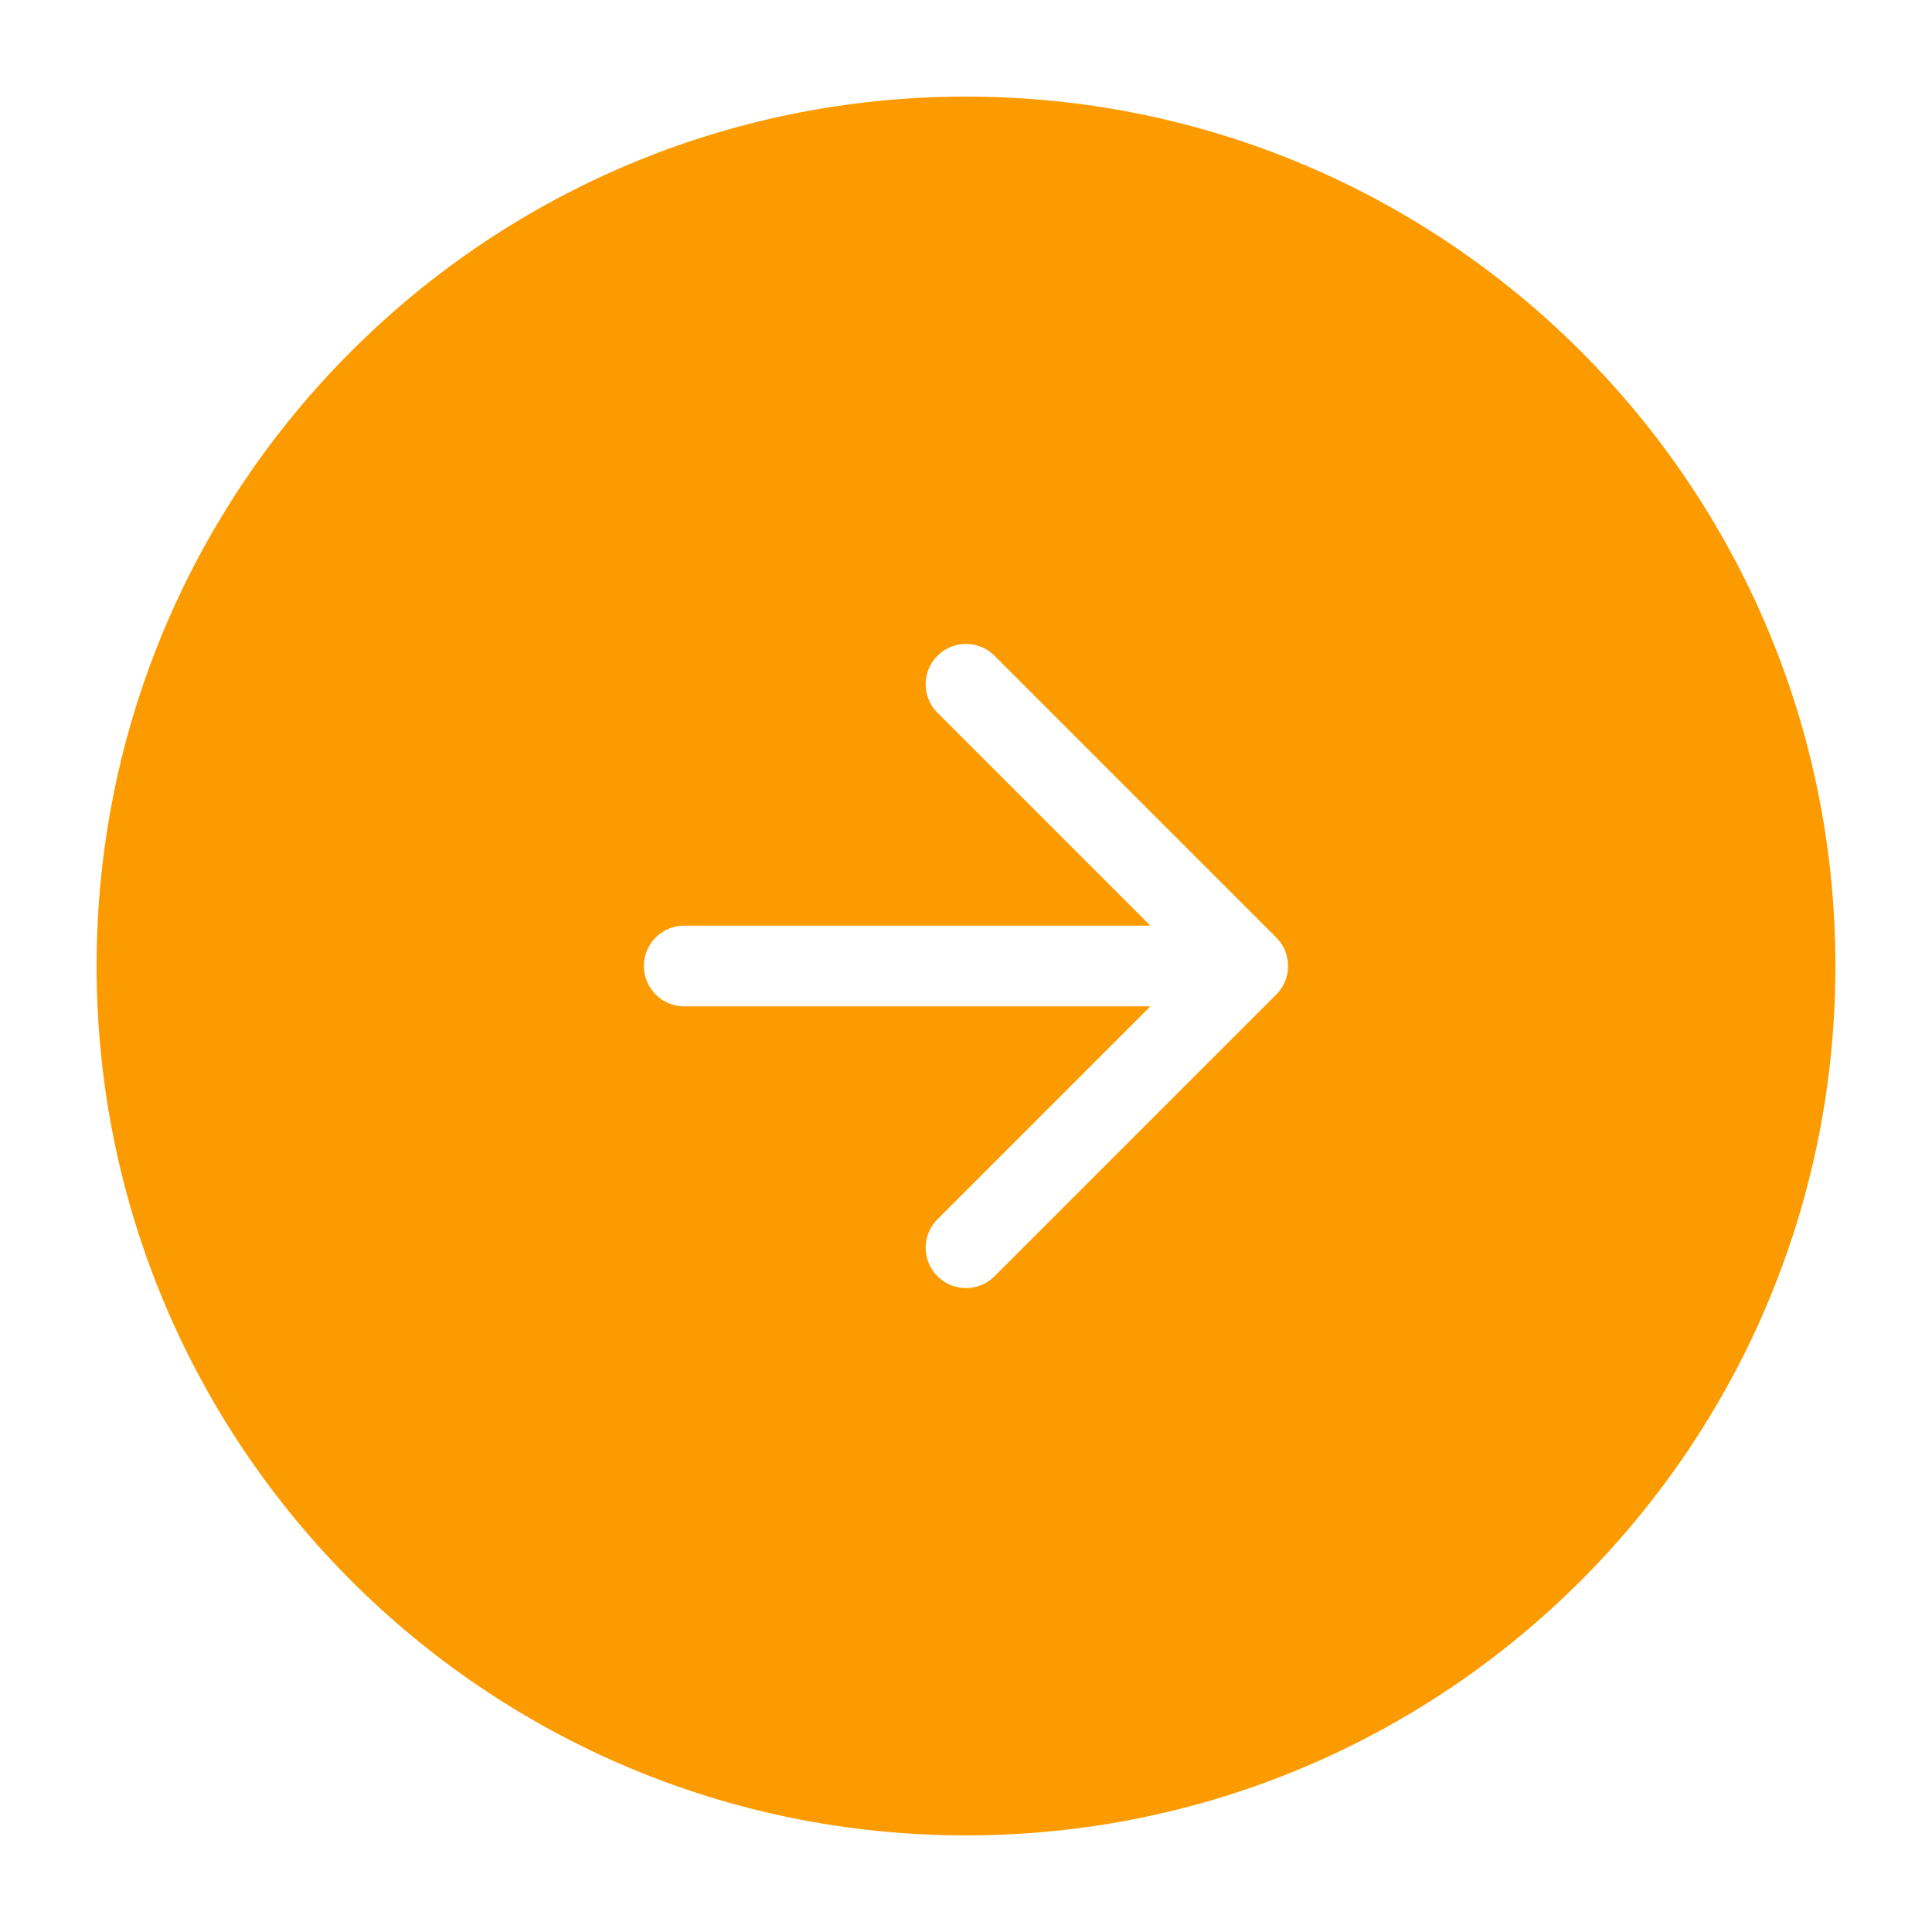 <svg width="40" height="40" viewBox="0 0 40 40" fill="none" xmlns="http://www.w3.org/2000/svg">
<g filter="url(#filter0_d_1031_49124)">
<path d="M38 19C38 28.941 29.941 37 20 37C10.059 37 2 28.941 2 19C2 9.059 10.059 1 20 1C29.941 1 38 9.059 38 19Z" fill="#FC9B00"/>
<path d="M14.166 19H25.833M25.833 19L20 13.167M25.833 19L20 24.833" stroke="white" stroke-width="1.67" stroke-linecap="round" stroke-linejoin="round"/>
</g>
<defs>
<filter id="filter0_d_1031_49124" x="0" y="0" width="40" height="40" filterUnits="userSpaceOnUse" color-interpolation-filters="sRGB">
<feFlood flood-opacity="0" result="BackgroundImageFix"/>
<feColorMatrix in="SourceAlpha" type="matrix" values="0 0 0 0 0 0 0 0 0 0 0 0 0 0 0 0 0 0 127 0" result="hardAlpha"/>
<feOffset dy="1"/>
<feGaussianBlur stdDeviation="1"/>
<feColorMatrix type="matrix" values="0 0 0 0 0.039 0 0 0 0 0.05 0 0 0 0 0.071 0 0 0 0.05 0"/>
<feBlend mode="normal" in2="BackgroundImageFix" result="effect1_dropShadow_1031_49124"/>
<feBlend mode="normal" in="SourceGraphic" in2="effect1_dropShadow_1031_49124" result="shape"/>
</filter>
</defs>
</svg>
